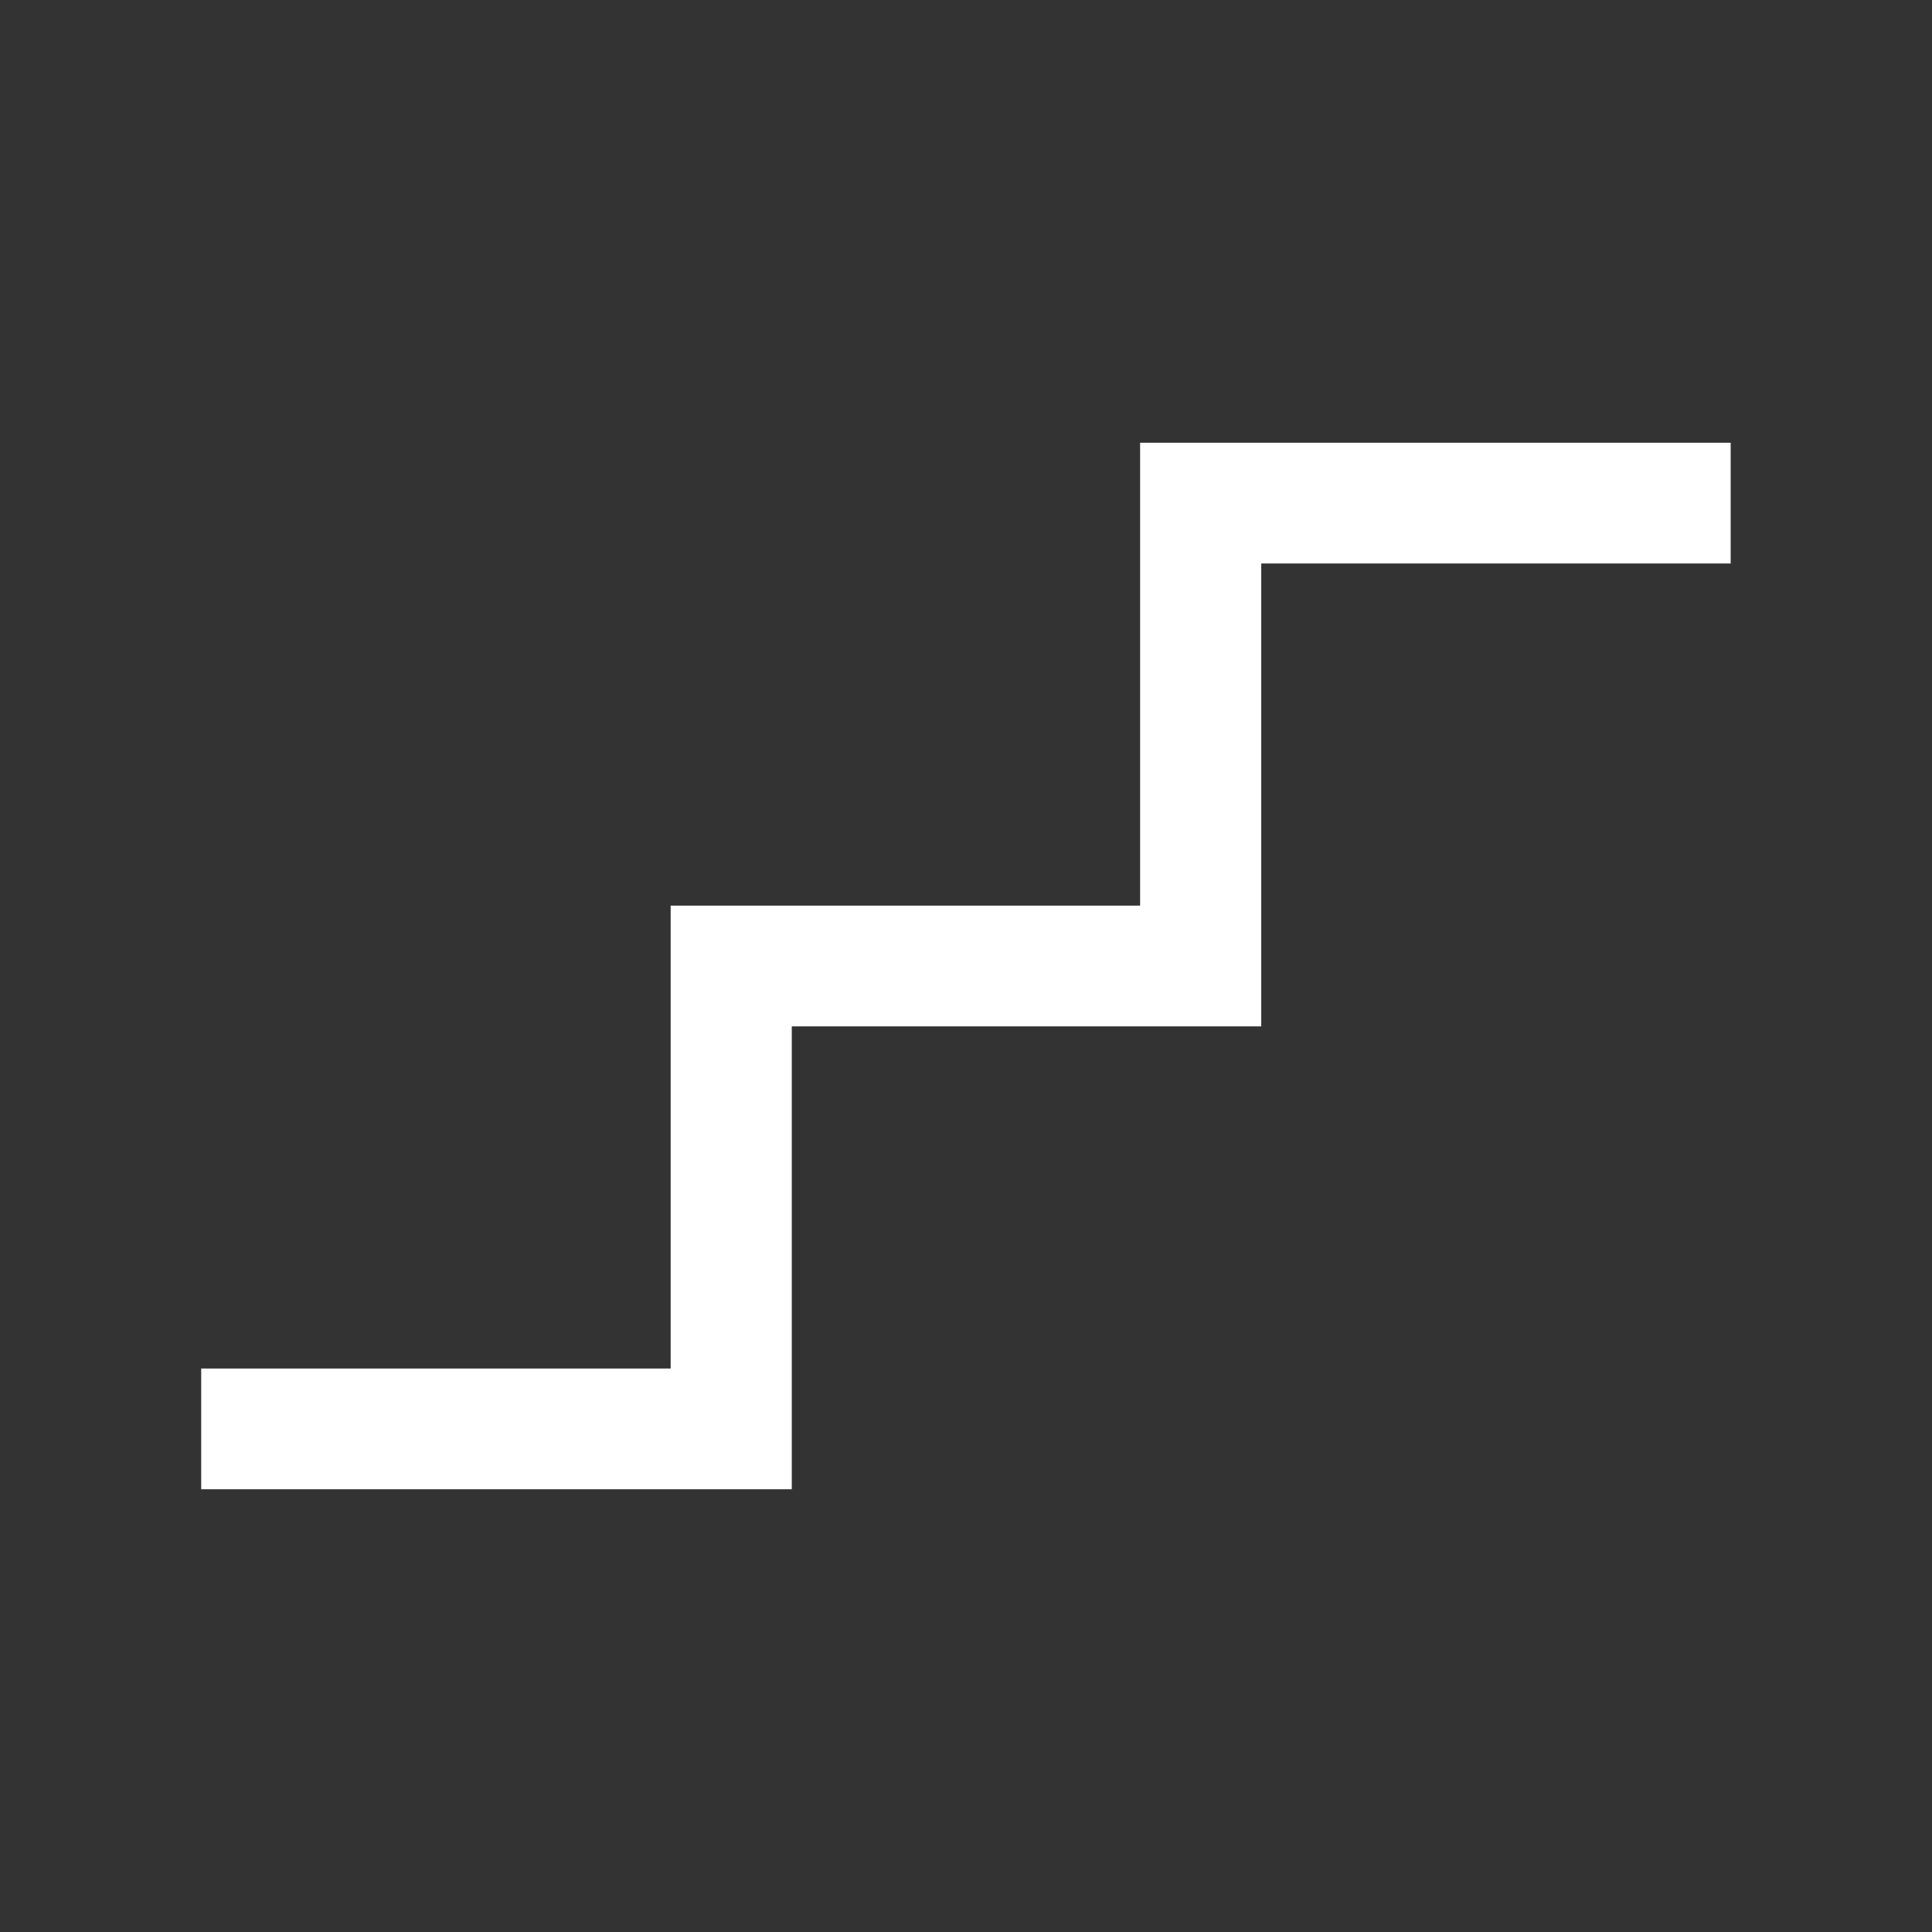 <svg width="44" height="44" viewBox="0 0 44 44" fill="none" xmlns="http://www.w3.org/2000/svg">
<rect x="0" y="0" width="44" height="44" fill="#333333" stroke="none"/>
<mask id="mask0_3454_8114" style="mask-type:alpha" maskUnits="userSpaceOnUse" x="0" y="0" width="44" height="44">
<rect width="44" height="44" fill="#D9D9D9"/>
</mask>
<g mask="url(#mask0_3454_8114)">
<path d="M4.582 33.917V31.167H15.274V20.625H25.965V10.083H39.415V12.833H28.724V23.375H18.032V33.917H4.582Z" fill="white"/>
</g>
</svg>

